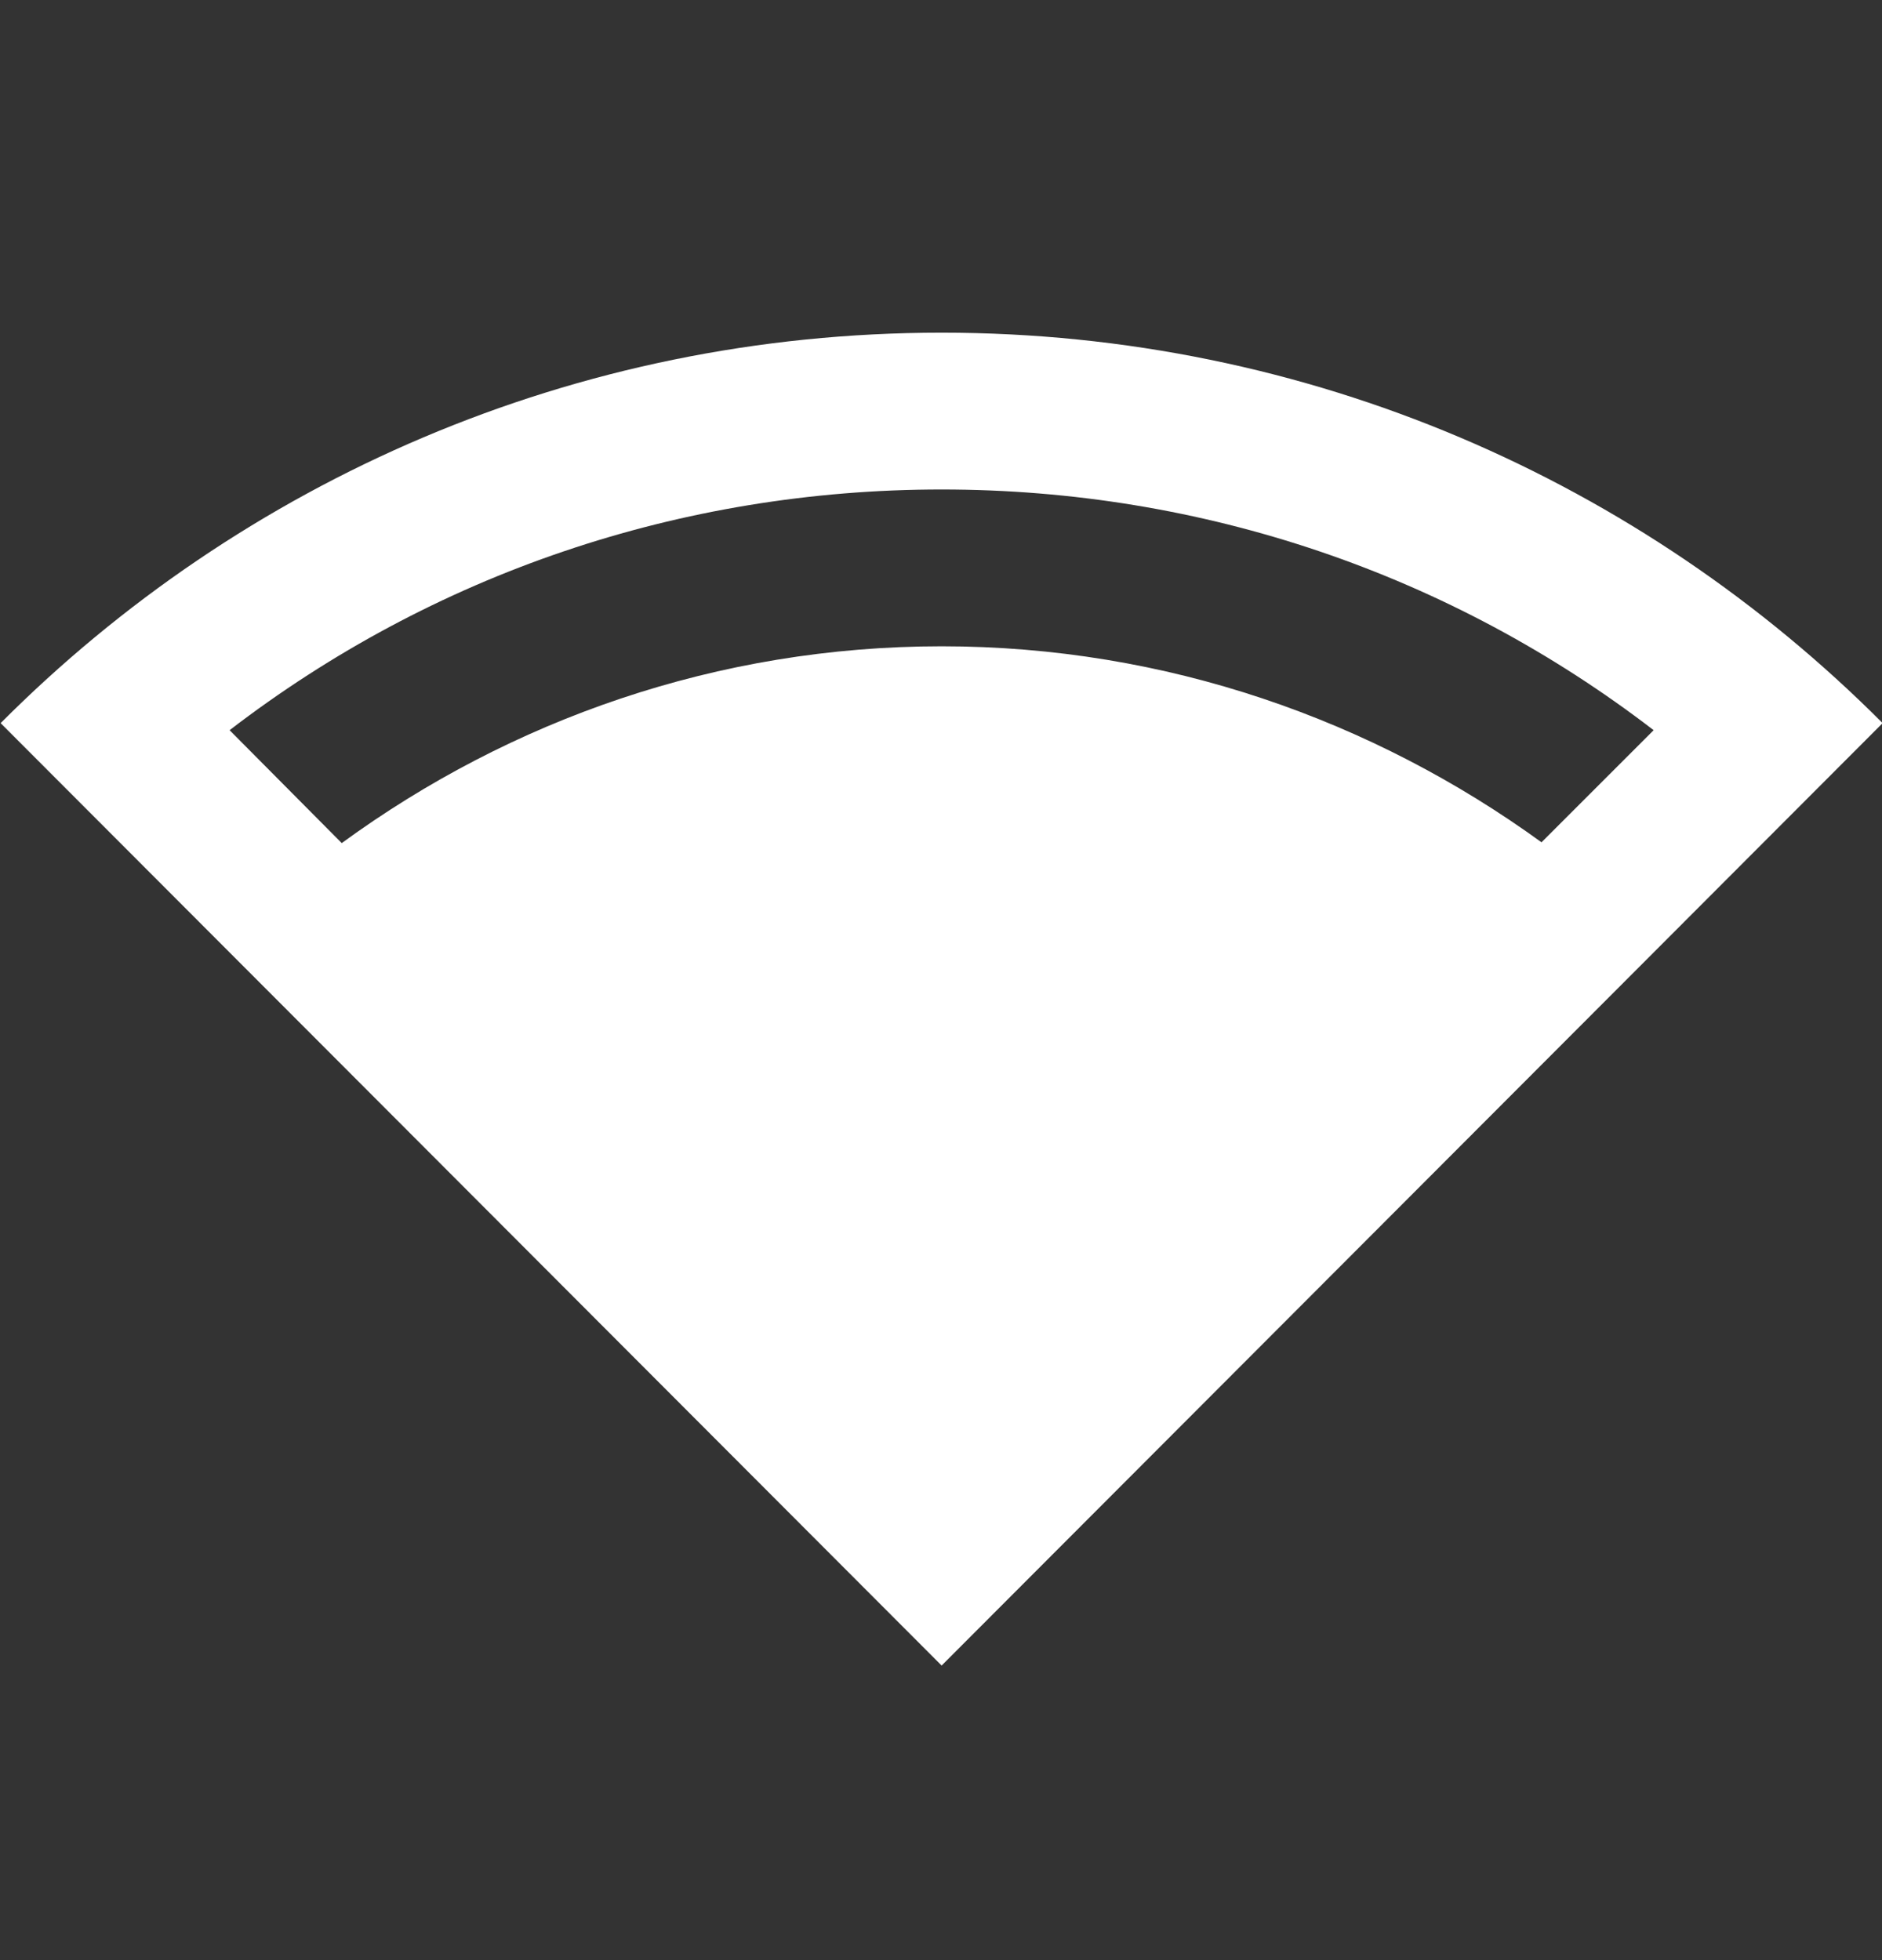 <svg width="24" height="25" viewBox="0 0 24 25" fill="none" xmlns="http://www.w3.org/2000/svg">
<rect x="0" y="0" width="24" height="25" fill="#333333" stroke="none"/>
<g clip-path="url(#clip0_4485_16214)">
<path d="M24.008 9.223C20.938 6.143 16.698 4.243 12.008 4.243C7.318 4.243 3.078 6.143 0.008 9.223L12.008 21.243L24.008 9.223ZM2.928 9.313C5.518 7.323 8.678 6.243 12.008 6.243C15.338 6.243 18.498 7.323 21.088 9.313L19.658 10.743C17.508 9.183 14.868 8.243 12.008 8.243C9.148 8.243 6.508 9.183 4.358 10.753L2.928 9.313Z" fill="white"/>
</g>
<defs>
<clipPath id="clip0_4485_16214">
<rect width="24" height="24" fill="white" transform="translate(0.008 0.243)"/>
</clipPath>
</defs>
</svg>
